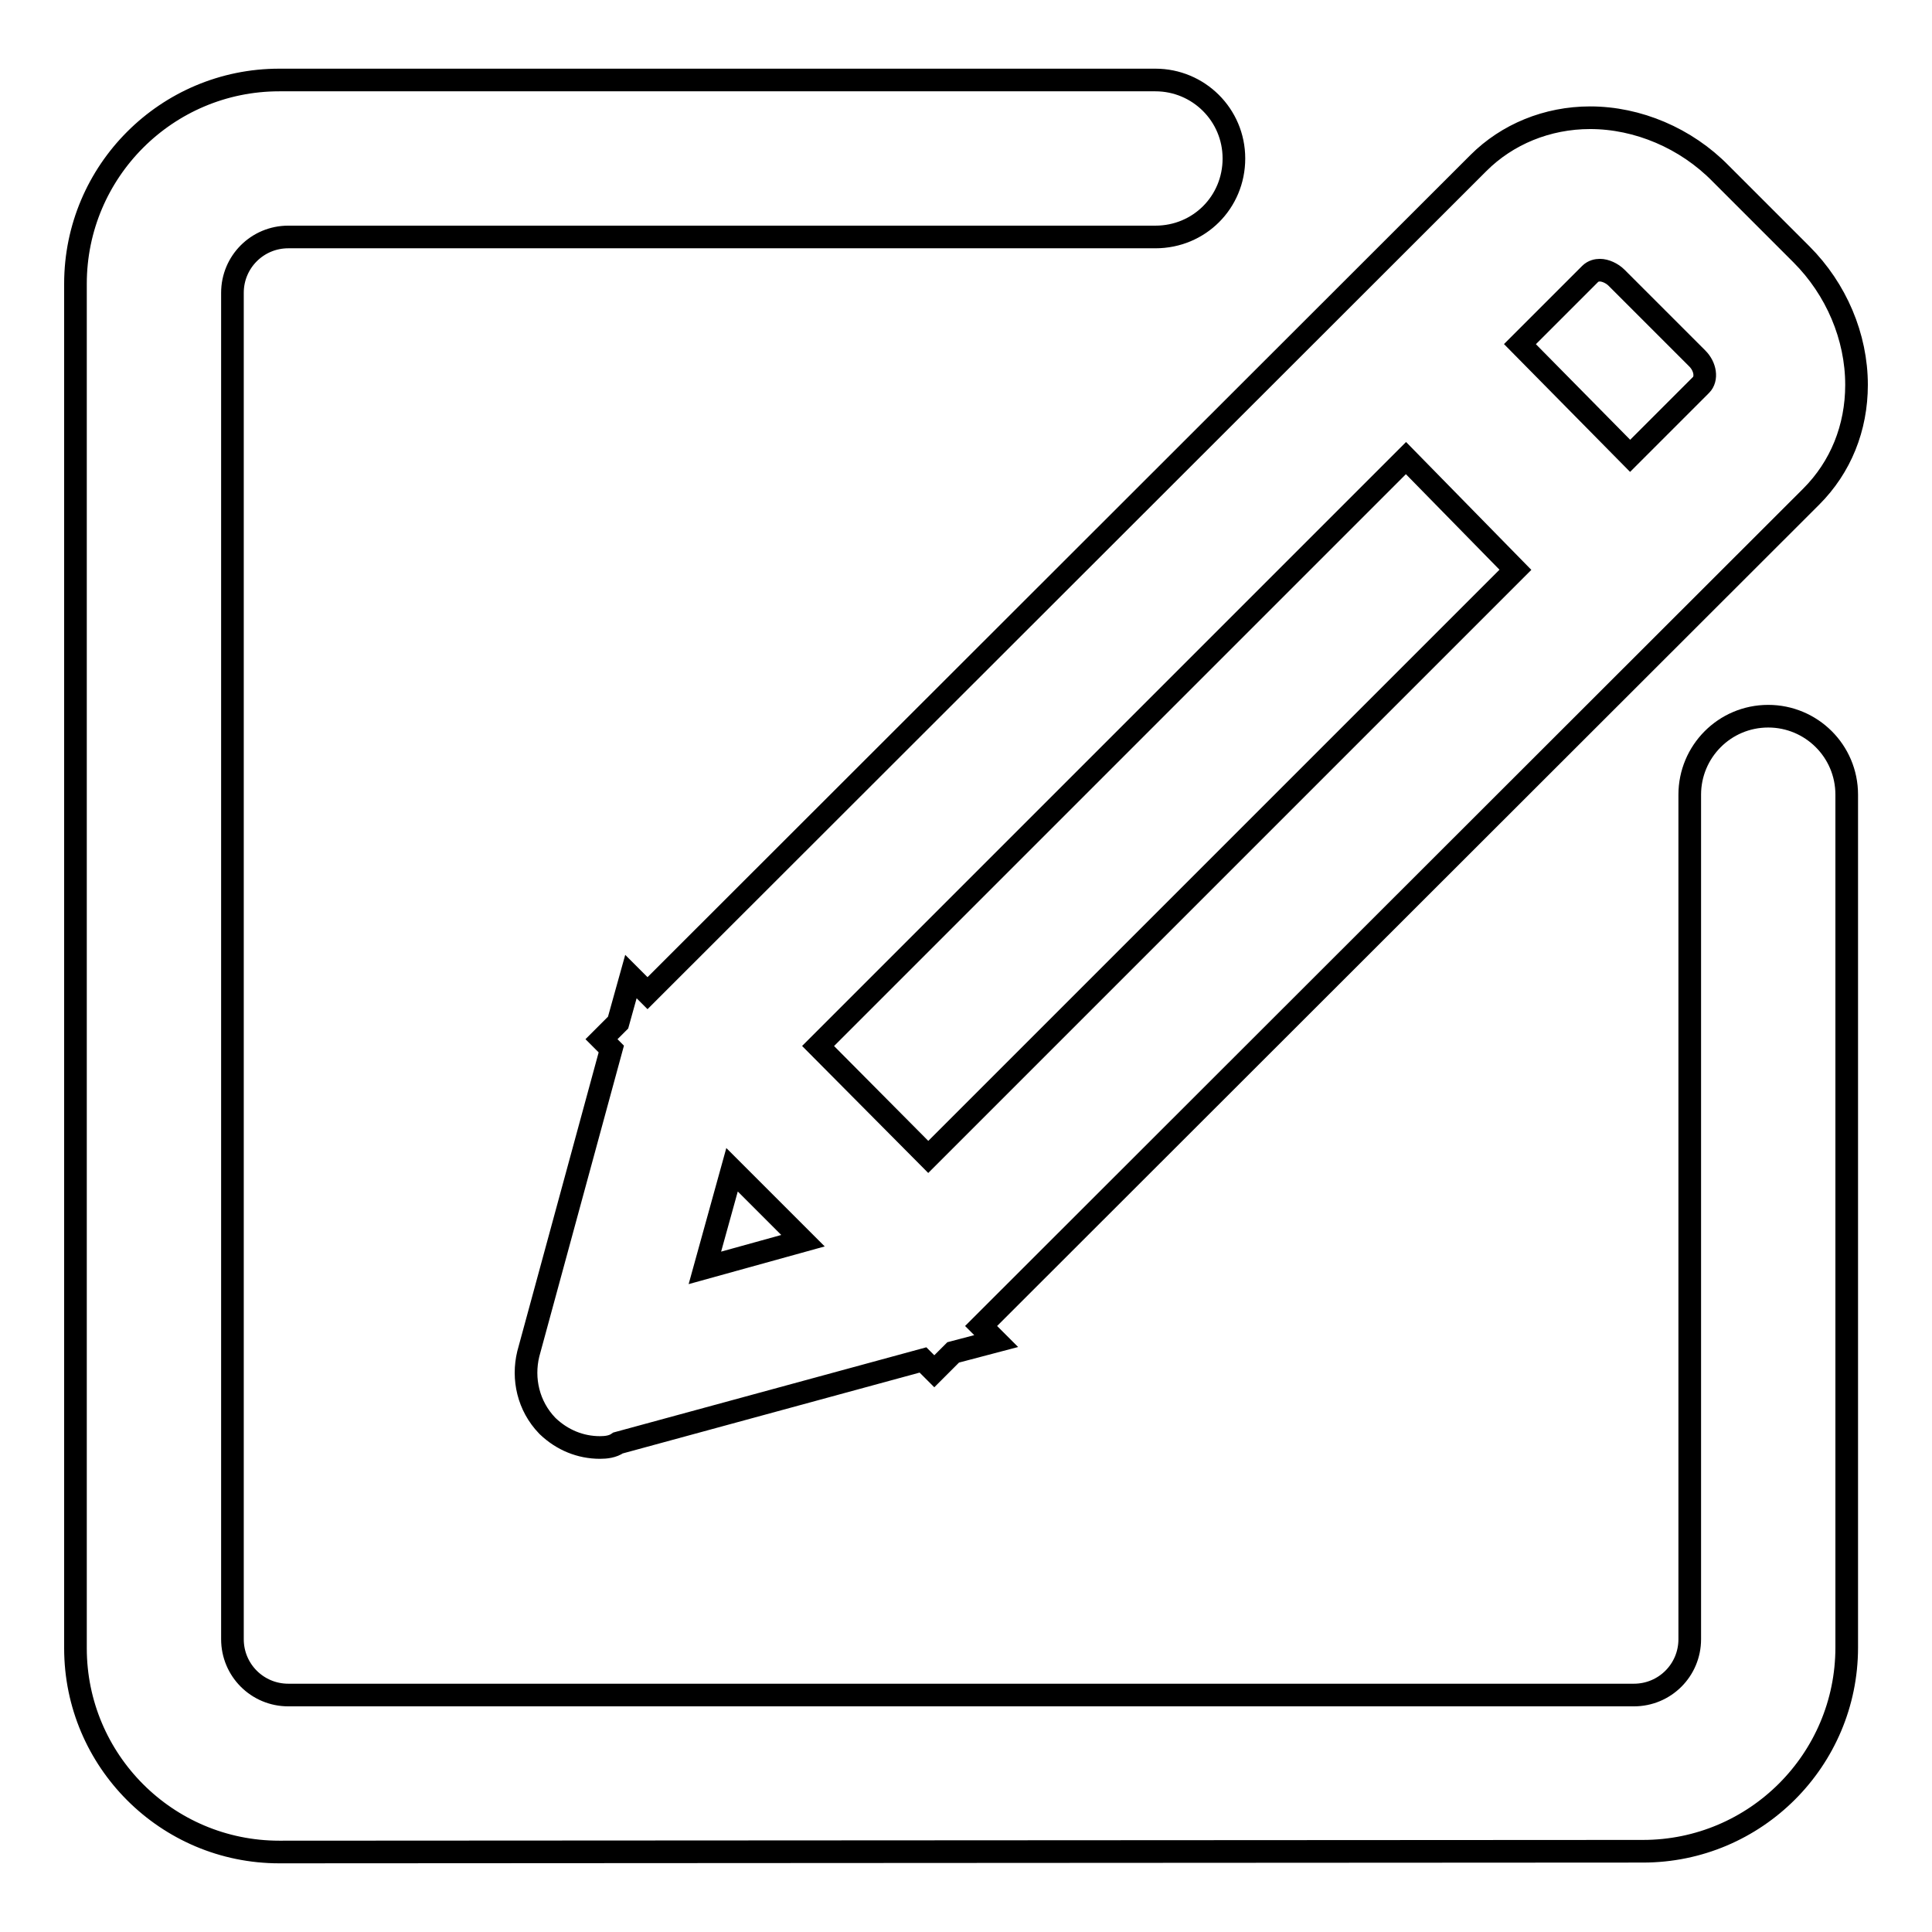 <?xml version="1.0" encoding="utf-8"?>
<!-- Svg Vector Icons : http://www.onlinewebfonts.com/icon -->
<!DOCTYPE svg PUBLIC "-//W3C//DTD SVG 1.1//EN" "http://www.w3.org/Graphics/SVG/1.1/DTD/svg11.dtd">
<svg version="1.1" xmlns="http://www.w3.org/2000/svg" xmlns:xlink="http://www.w3.org/1999/xlink" x="0px" y="0px" viewBox="0 0 256 256" enable-background="new 0 0 256 256" xml:space="preserve">
<g><g><path stroke-width="3" fill-opacity="0" stroke="#000000"  d="M37,245.4c-14.9,0-27-12.1-27-27V37.6c0-14.9,12.1-27,27-27h116.1c5.7,0,10.4,4.6,10.4,10.4s-4.6,10.4-10.4,10.4H38.2c-4.1,0-7.4,3.3-7.4,7.4v178.4c0,4.1,3.3,7.4,7.4,7.4h178.3c4.1,0,7.4-3.3,7.4-7.4V105.3c0-5.7,4.6-10.4,10.4-10.4c5.7,0,10.4,4.6,10.4,10.4v113c0,14.9-12.1,27-27,27L37,245.4L37,245.4z M79.5,191.8c-2.6,0-5-1-6.9-2.8l-0.1-0.1c-2.5-2.6-3.3-6.2-2.5-9.5L81,139l-1.3-1.3l2.2-2.2l1.7-6.1l2.2,2.2l110.1-110c3.8-3.8,9.1-6,14.8-6c6.3,0,12.7,2.7,17.3,7.4l10.7,10.7c4.6,4.6,7.3,10.9,7.3,17.3c0,5.7-2.1,10.9-6,14.8L130,175.7l2,2l-5.7,1.5l-2.5,2.5l-1.5-1.5l-40.4,11C81.2,191.7,80.3,191.8,79.5,191.8L79.5,191.8z M93.4,168l13-3.6L97,155L93.4,168L93.4,168z M123,153.3l77.8-77.8l-14.5-14.8l-77.9,77.9L123,153.3L123,153.3z M216,60.4l9.4-9.4c0.8-0.8,0.6-2.4-0.5-3.5l-10.7-10.7c-0.6-0.6-1.5-1-2.2-1c-0.4,0-0.9,0.1-1.3,0.5l-9.3,9.3L216,60.4L216,60.4z"/></g></g>
</svg>